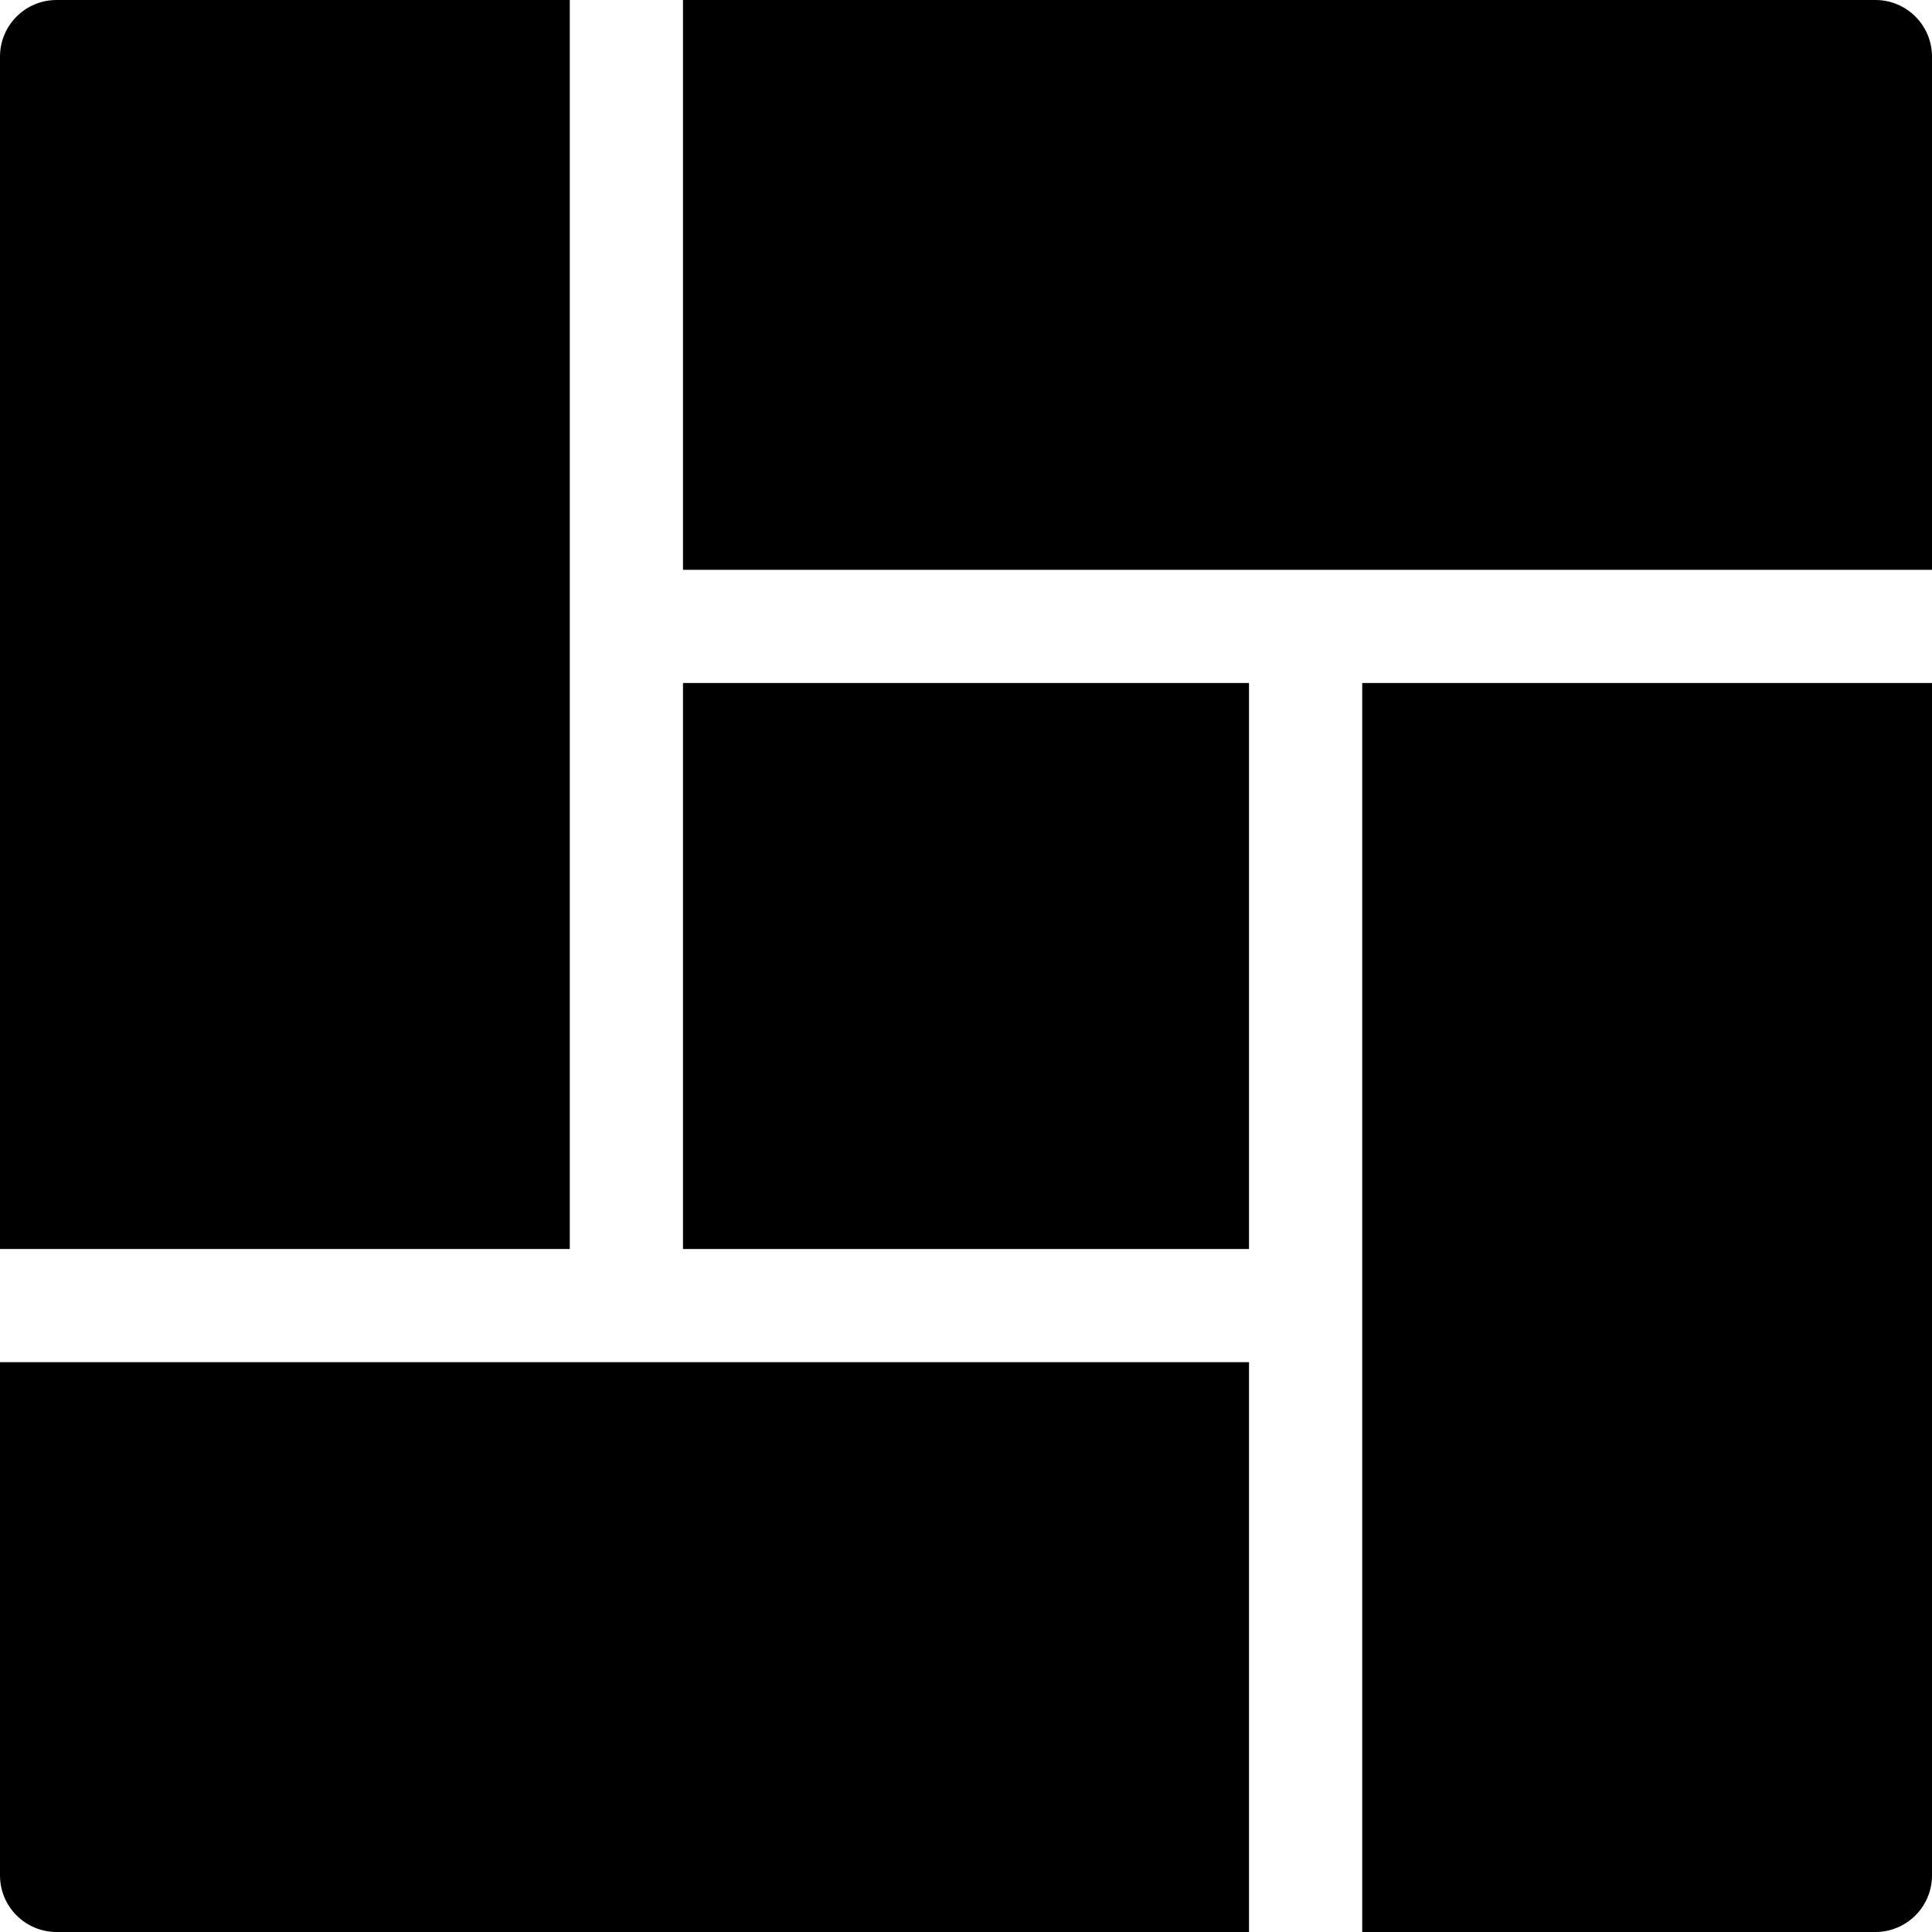 <?xml version="1.0" encoding="iso-8859-1"?>
<!-- Generator: Adobe Illustrator 19.0.0, SVG Export Plug-In . SVG Version: 6.00 Build 0)  -->
<svg version="1.1" id="Capa_1" xmlns="http://www.w3.org/2000/svg" xmlns:xlink="http://www.w3.org/1999/xlink" x="0px" y="0px"
	 viewBox="0 0 512 512" style="enable-background:new 0 0 512 512;" xml:space="preserve">
<g>
	<g>
		<path d="M497,0H181v151h331V15C512,6.714,505.284,0,497,0z"/>
	</g>
</g>
<g>
	<g>
		<rect x="181" y="181" width="150" height="150"/>
	</g>
</g>
<g>
	<g>
		<path d="M0,361v136c0,8.284,6.716,15,15,15h316V361C326.942,361,0,361,0,361z"/>
	</g>
</g>
<g>
	<g>
		<path d="M15,0C6.716,0,0,6.714,0,15v316h151V0H15z"/>
	</g>
</g>
<g>
	<g>
		<path d="M361,181v331h136c8.284,0,15-6.716,15-15V181H361z"/>
	</g>
</g>
<g>
</g>
<g>
</g>
<g>
</g>
<g>
</g>
<g>
</g>
<g>
</g>
<g>
</g>
<g>
</g>
<g>
</g>
<g>
</g>
<g>
</g>
<g>
</g>
<g>
</g>
<g>
</g>
<g>
</g>
</svg>
